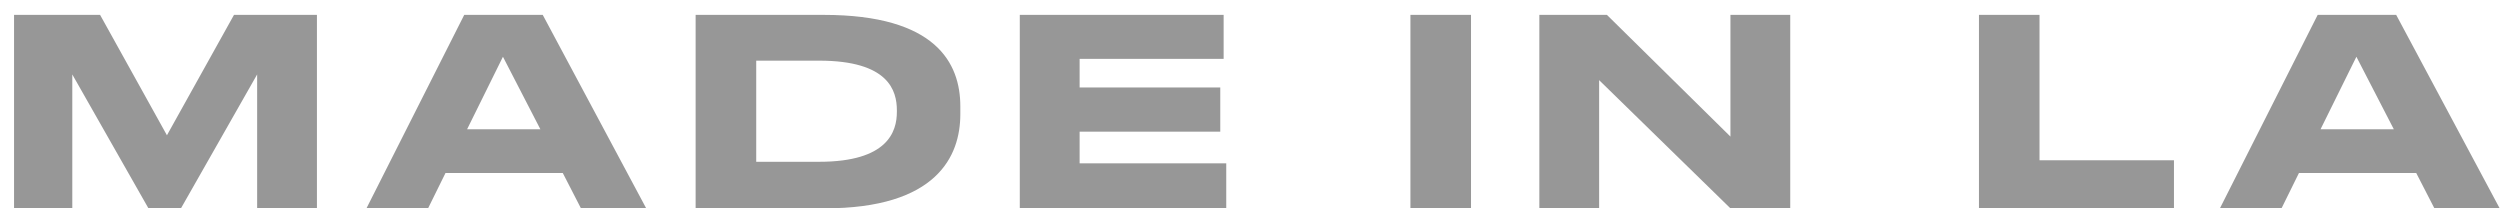 <svg width="84" height="7" viewBox="0 0 84 7" fill="none" xmlns="http://www.w3.org/2000/svg">
<path d="M0.472 7H2.429V2.501L4.988 7H6.08L8.64 2.501V7H10.649V0.5H7.862L5.609 4.545L3.363 0.5H0.472V7ZM18.157 4.344H15.694L16.899 1.907L18.157 4.344ZM19.52 7H21.713L18.236 0.5H15.598L12.313 7H14.383L14.969 5.812H18.909L19.52 7ZM23.373 7H27.689C31.489 7.009 32.267 5.235 32.267 3.838V3.575C32.267 2.117 31.445 0.5 27.68 0.5H23.373V7ZM25.409 2.038H27.523C29.855 2.038 30.135 3.043 30.135 3.707V3.759C30.135 4.423 29.829 5.436 27.523 5.436H25.409V2.038ZM34.265 0.5V7H41.202V5.489H36.275V4.423H41.001V2.938H36.275V1.977H41.114V0.5H34.265ZM49.426 0.5H47.39V7H49.426V0.5ZM51.722 0.5V7H53.731V2.693L58.143 7H60.152V0.5H58.143V4.589L53.993 0.5H51.722ZM66.493 0.5V7H73.045V5.384H68.528V0.5H66.493ZM80.433 4.344H77.97L79.175 1.907L80.433 4.344ZM81.796 7H83.989L80.512 0.5H77.874L74.589 7H76.659L77.245 5.812H81.185L81.796 7Z" fill="#979797"/>
</svg>
